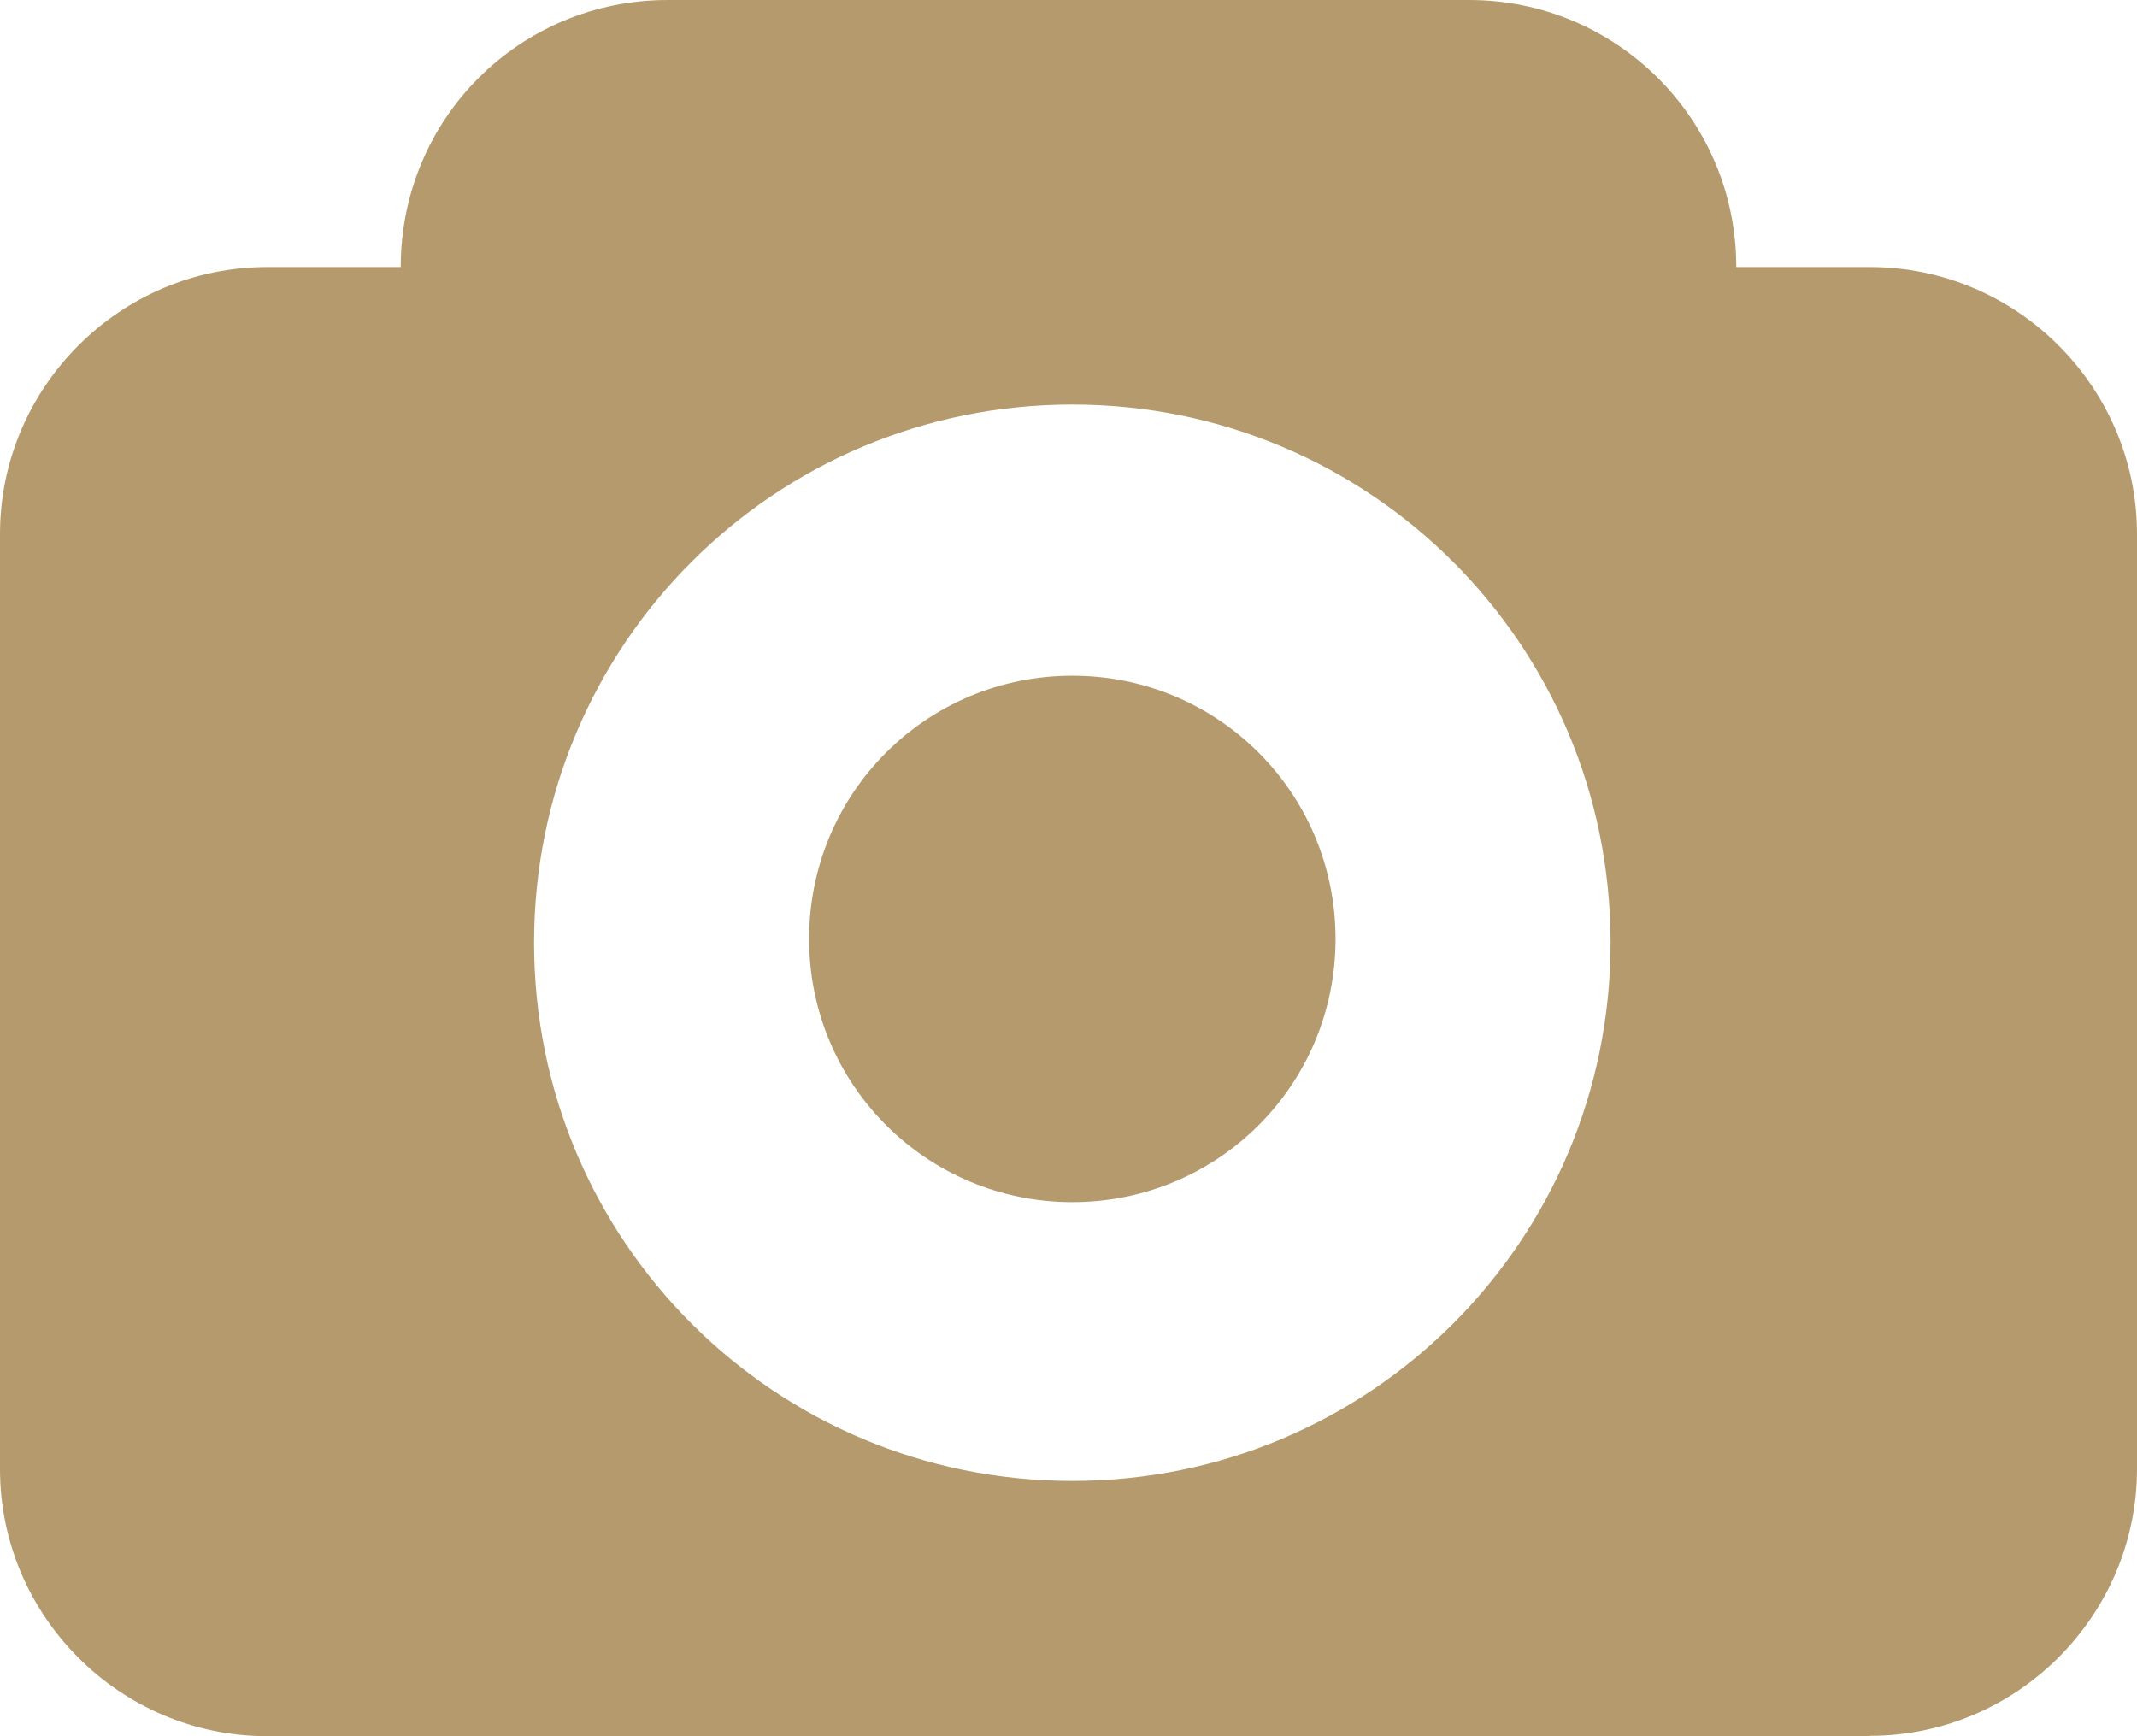 <?xml version="1.0" encoding="UTF-8"?> <svg xmlns="http://www.w3.org/2000/svg" id="_Шар_2" data-name="Шар 2" viewBox="0 0 61.54 50"><defs><style> .cls-1 { fill: #b59a6e; fill-rule: evenodd; } </style></defs><g id="Layer_1" data-name="Layer 1"><path class="cls-1" d="M53.85,50H7.69c-4.23,0-7.69-3.46-7.69-7.69V15.38c0-4.23,3.46-7.69,7.69-7.69h3.85c0-4.27,3.42-7.69,7.69-7.69h23.08c4.23,0,7.69,3.42,7.69,7.69h3.85c4.23,0,7.69,3.46,7.69,7.69v26.92c0,4.23-3.46,7.69-7.69,7.69ZM30.88,11.65c-8.58,0-15.5,6.92-15.5,15.5s6.92,15.5,15.5,15.5,15.5-6.92,15.5-15.5-6.92-15.5-15.5-15.5ZM30.88,34.62c-4.19,0-7.58-3.38-7.58-7.58s3.38-7.58,7.58-7.58,7.58,3.38,7.58,7.58-3.38,7.58-7.58,7.58Z"></path></g></svg> 